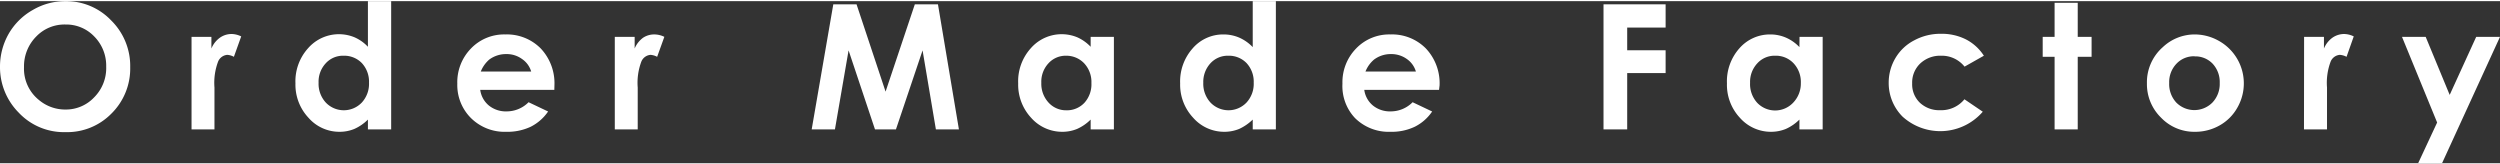 <svg xmlns="http://www.w3.org/2000/svg" viewBox="0 0 229.06 14.85" width="730" height="48"><rect x="0" y="0" width="229.06" height="14.85" fill="#333333" stroke="none"/><defs><style>.cls-1{fill:#fff;}</style></defs><title>logo_text</title><g id="レイヤー_2" data-name="レイヤー 2"><g id="レイヤー_2-2" data-name="レイヤー 2"><path class="cls-1" d="M6,0a5.69,5.69,0,0,1,4.18,1.76,5.85,5.85,0,0,1,1.75,4.29,5.79,5.79,0,0,1-1.72,4.25A5.68,5.68,0,0,1,6,12a5.68,5.68,0,0,1-4.29-1.79A5.91,5.91,0,0,1,0,6,6.06,6.06,0,0,1,.79,3,5.87,5.87,0,0,1,3,.81,5.87,5.87,0,0,1,6,0ZM6,2.14a3.59,3.59,0,0,0-2.68,1.1A3.87,3.87,0,0,0,2.2,6.05a3.67,3.67,0,0,0,1.36,3A3.74,3.74,0,0,0,6,9.93,3.56,3.56,0,0,0,8.64,8.8,3.79,3.79,0,0,0,9.73,6a3.79,3.79,0,0,0-1.1-2.77A3.55,3.55,0,0,0,6,2.14Z"/><path class="cls-1" d="M17.55,3.27h1.82V4.34a2.3,2.3,0,0,1,.79-1,1.85,1.85,0,0,1,1.07-.33,2.07,2.07,0,0,1,.87.22L21.43,5.1a1.45,1.45,0,0,0-.61-.18,1,1,0,0,0-.83.6,5.52,5.52,0,0,0-.34,2.39v3.84H17.55Z"/><path class="cls-1" d="M33.71,0h2.13V11.75H33.71v-.9a4.13,4.13,0,0,1-1.25.86,3.53,3.53,0,0,1-1.35.26,3.75,3.75,0,0,1-2.84-1.28,4.43,4.43,0,0,1-1.2-3.16,4.52,4.52,0,0,1,1.16-3.22,3.75,3.75,0,0,1,4.25-1,3.75,3.75,0,0,1,1.23.87ZM31.48,5a2.13,2.13,0,0,0-1.64.7,2.47,2.47,0,0,0-.65,1.78,2.54,2.54,0,0,0,.66,1.81,2.28,2.28,0,0,0,3.3,0,2.53,2.53,0,0,0,.66-1.82,2.5,2.5,0,0,0-.66-1.8A2.25,2.25,0,0,0,31.48,5Z"/><path class="cls-1" d="M50.79,8.13H44a2.25,2.25,0,0,0,.79,1.43,2.47,2.47,0,0,0,1.64.54,2.82,2.82,0,0,0,2-.84l1.79.85a4.25,4.25,0,0,1-1.6,1.4,5,5,0,0,1-2.22.46,4.38,4.38,0,0,1-3.25-1.26A4.27,4.27,0,0,1,41.9,7.56a4.42,4.42,0,0,1,1.25-3.22,4.2,4.2,0,0,1,3.14-1.29,4.36,4.36,0,0,1,3.26,1.29A4.64,4.64,0,0,1,50.8,7.72ZM48.67,6.45a2.1,2.1,0,0,0-.84-1.15,2.37,2.37,0,0,0-1.44-.45,2.57,2.57,0,0,0-1.56.5,2.85,2.85,0,0,0-.78,1.1Z"/><path class="cls-1" d="M56.33,3.27h1.82V4.34a2.3,2.3,0,0,1,.79-1A1.85,1.85,0,0,1,60,3.05a2.11,2.11,0,0,1,.87.22L60.21,5.1a1.49,1.49,0,0,0-.61-.18,1,1,0,0,0-.83.6,5.52,5.52,0,0,0-.34,2.39v3.84H56.33Z"/><path class="cls-1" d="M76.35.29h2.13l2.66,8,2.68-8h2.12l1.92,11.46H85.75L84.53,4.51l-2.44,7.24H80.17L77.75,4.51,76.5,11.75H74.37Z"/><path class="cls-1" d="M99.93,3.27h2.13v8.48H99.93v-.9a4.13,4.13,0,0,1-1.25.86,3.53,3.53,0,0,1-1.35.26,3.79,3.79,0,0,1-2.85-1.28,4.46,4.46,0,0,1-1.19-3.16,4.52,4.52,0,0,1,1.16-3.22,3.75,3.75,0,0,1,4.25-1,3.86,3.86,0,0,1,1.23.87ZM97.7,5a2.13,2.13,0,0,0-1.64.7,2.47,2.47,0,0,0-.65,1.78,2.54,2.54,0,0,0,.66,1.81A2.16,2.16,0,0,0,97.7,10a2.19,2.19,0,0,0,1.67-.7A2.53,2.53,0,0,0,100,7.5a2.5,2.5,0,0,0-.66-1.8A2.25,2.25,0,0,0,97.7,5Z"/><path class="cls-1" d="M114.78,0h2.12V11.75h-2.12v-.9a4.38,4.38,0,0,1-1.25.86,3.58,3.58,0,0,1-1.36.26,3.77,3.77,0,0,1-2.84-1.28,4.43,4.43,0,0,1-1.2-3.16,4.56,4.56,0,0,1,1.16-3.22,3.68,3.68,0,0,1,2.82-1.26,3.62,3.62,0,0,1,1.43.29,3.89,3.89,0,0,1,1.24.87Zm-2.24,5a2.14,2.14,0,0,0-1.64.7,2.52,2.52,0,0,0-.65,1.78,2.54,2.54,0,0,0,.66,1.81,2.28,2.28,0,0,0,3.3,0,2.53,2.53,0,0,0,.66-1.82,2.5,2.5,0,0,0-.66-1.8A2.25,2.25,0,0,0,112.54,5Z"/><path class="cls-1" d="M131.85,8.13H125a2.25,2.25,0,0,0,.79,1.43,2.47,2.47,0,0,0,1.64.54,2.82,2.82,0,0,0,2-.84l1.79.85a4.17,4.17,0,0,1-1.6,1.4,4.91,4.91,0,0,1-2.22.46,4.38,4.38,0,0,1-3.25-1.26A4.27,4.27,0,0,1,123,7.56a4.42,4.42,0,0,1,1.25-3.22,4.2,4.2,0,0,1,3.14-1.29,4.35,4.35,0,0,1,3.26,1.29,4.64,4.64,0,0,1,1.25,3.38Zm-2.12-1.68a2.13,2.13,0,0,0-.83-1.15,2.42,2.42,0,0,0-1.44-.45,2.53,2.53,0,0,0-1.56.5,2.76,2.76,0,0,0-.79,1.1Z"/><path class="cls-1" d="M146.92.29h5.69V2.42h-3.52V4.5h3.52V6.59h-3.52v5.16h-2.17Z"/><path class="cls-1" d="M164.88,3.27H167v8.48h-2.13v-.9a4.13,4.13,0,0,1-1.25.86,3.58,3.58,0,0,1-1.36.26,3.78,3.78,0,0,1-2.84-1.28,4.42,4.42,0,0,1-1.19-3.16,4.55,4.55,0,0,1,1.15-3.22,3.71,3.71,0,0,1,2.82-1.26,3.58,3.58,0,0,1,1.43.29,3.79,3.79,0,0,1,1.24.87ZM162.65,5a2.13,2.13,0,0,0-1.64.7,2.48,2.48,0,0,0-.66,1.78A2.54,2.54,0,0,0,161,9.31a2.27,2.27,0,0,0,3.29,0A2.53,2.53,0,0,0,165,7.5a2.5,2.5,0,0,0-.66-1.8A2.22,2.22,0,0,0,162.65,5Z"/><path class="cls-1" d="M181.77,5,180,6A2.66,2.66,0,0,0,177.86,5a2.67,2.67,0,0,0-1.93.72,2.41,2.41,0,0,0-.73,1.82,2.34,2.34,0,0,0,.71,1.77,2.58,2.58,0,0,0,1.86.68,2.73,2.73,0,0,0,2.22-1l1.68,1.14a5.15,5.15,0,0,1-7.35.45,4.35,4.35,0,0,1-1.27-3.1,4.4,4.4,0,0,1,.62-2.27,4.27,4.27,0,0,1,1.72-1.62,5.06,5.06,0,0,1,2.46-.6,4.93,4.93,0,0,1,2.27.51A4.29,4.29,0,0,1,181.77,5Z"/><path class="cls-1" d="M188.25.15h2.12V3.27h1.27V5.1h-1.27v6.65h-2.12V5.1h-1.09V3.27h1.09Z"/><path class="cls-1" d="M201.06,3.05a4.5,4.5,0,0,1,2.26.6A4.46,4.46,0,0,1,205,9.75a4.23,4.23,0,0,1-1.62,1.63,4.52,4.52,0,0,1-2.27.59,4.21,4.21,0,0,1-3.11-1.3,4.29,4.29,0,0,1-1.29-3.15,4.28,4.28,0,0,1,1.46-3.31A4.25,4.25,0,0,1,201.06,3.05Zm0,2a2.19,2.19,0,0,0-1.65.69,2.43,2.43,0,0,0-.66,1.76,2.49,2.49,0,0,0,.65,1.79,2.33,2.33,0,0,0,3.31,0,2.47,2.47,0,0,0,.67-1.79,2.46,2.46,0,0,0-.65-1.77A2.19,2.19,0,0,0,201.1,5.06Z"/><path class="cls-1" d="M211.11,3.27h1.82V4.34a2.3,2.3,0,0,1,.79-1,1.88,1.88,0,0,1,1.07-.33,2.07,2.07,0,0,1,.87.22L215,5.1a1.53,1.53,0,0,0-.62-.18,1,1,0,0,0-.83.6,5.52,5.52,0,0,0-.34,2.39v3.84h-2.11Z"/><path class="cls-1" d="M220.08,3.27h2.17l2.2,5.32,2.43-5.32h2.18l-5.31,11.58h-2.19l1.74-3.73Z"/></g></g></svg>